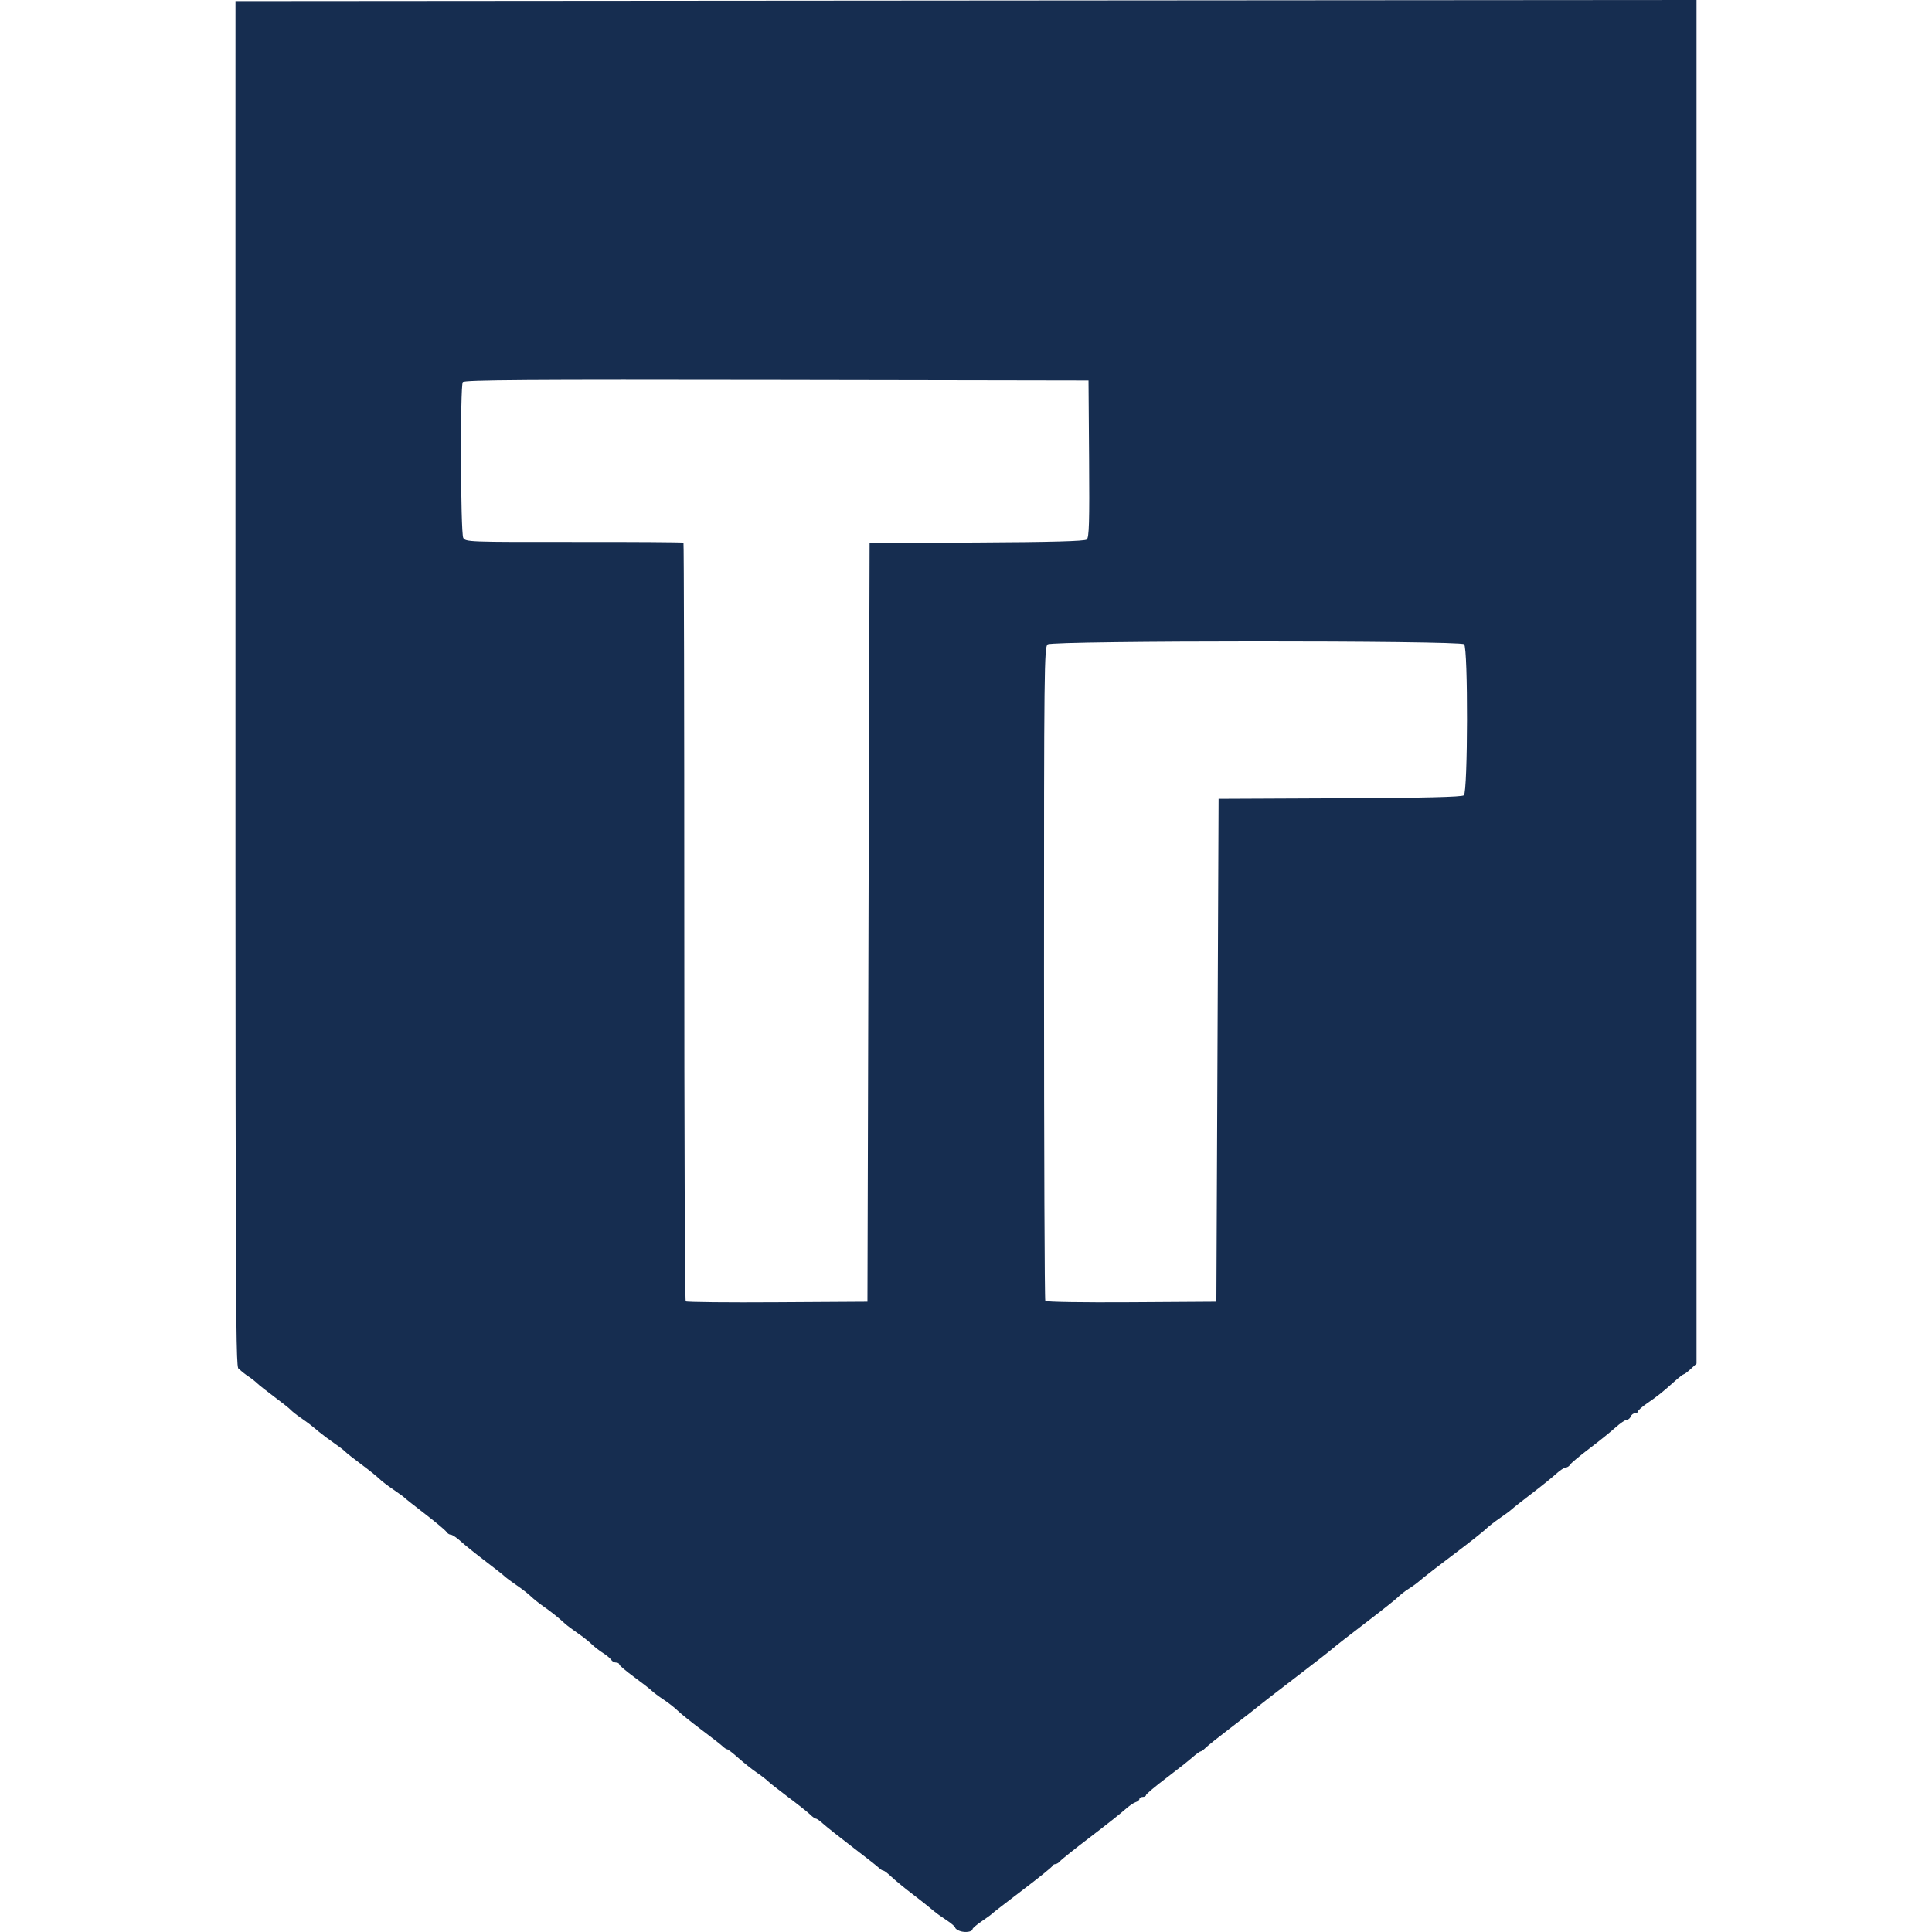 <?xml version="1.0" encoding="UTF-8" standalone="no"?>
<!-- Created with Inkscape (http://www.inkscape.org/) -->

<svg
   width="160mm"
   height="160mm"
   viewBox="0 0 160 160"
   version="1.1"
   id="svg1"
   inkscape:version="1.4.2 (ebf0e940, 2025-05-08)"
   sodipodi:docname="webclip.svg"
   xmlns:inkscape="http://www.inkscape.org/namespaces/inkscape"
   xmlns:sodipodi="http://sodipodi.sourceforge.net/DTD/sodipodi-0.dtd"
   xmlns="http://www.w3.org/2000/svg"
   xmlns:svg="http://www.w3.org/2000/svg">
  <sodipodi:namedview
     id="namedview1"
     pagecolor="#ffffff"
     bordercolor="#000000"
     borderopacity="0.25"
     inkscape:showpageshadow="2"
     inkscape:pageopacity="0.0"
     inkscape:pagecheckerboard="0"
     inkscape:deskcolor="#d1d1d1"
     inkscape:document-units="mm"
     inkscape:zoom="0.78038721"
     inkscape:cx="437.60328"
     inkscape:cy="372.89181"
     inkscape:window-width="2032"
     inkscape:window-height="1009"
     inkscape:window-x="1448"
     inkscape:window-y="33"
     inkscape:window-maximized="0"
     inkscape:current-layer="layer1" />
  <defs
     id="defs1" />
  <g
     inkscape:label="Слой 1"
     inkscape:groupmode="layer"
     id="layer1">
    <rect
       style="fill:none;fill-opacity:1;stroke-width:0.258"
       id="rect2"
       width="52.917"
       height="10.583"
       x="37.835"
       y="69.85" />
    <path
       style="fill:#162d50;fill-opacity:1;stroke-width:0.678"
       d="m 79.504,159.926 c -0.219,-0.08 -0.398,-0.21 -0.399,-0.287 -6.96e-4,-0.076 -0.304,-0.343 -0.673,-0.589 -0.764,-0.51 -0.86,-0.582 -1.48,-1.1 -0.247,-0.207 -0.933,-0.746 -1.526,-1.199 -0.592,-0.453 -1.315,-1.05 -1.605,-1.326 -0.29,-0.278 -0.588,-0.504 -0.66,-0.504 -0.074,0 -0.239,-0.103 -0.37,-0.23 -0.13,-0.129 -1.126,-0.91 -2.212,-1.74 -1.086,-0.83 -2.176,-1.696 -2.422,-1.923 -0.247,-0.227 -0.508,-0.414 -0.584,-0.414 -0.076,0 -0.284,-0.147 -0.462,-0.325 -0.179,-0.179 -1.007,-0.837 -1.84,-1.462 -0.833,-0.625 -1.595,-1.226 -1.694,-1.335 -0.098,-0.107 -0.503,-0.419 -0.898,-0.689 -0.395,-0.27 -1.081,-0.815 -1.526,-1.212 -0.444,-0.397 -0.863,-0.721 -0.93,-0.721 -0.068,-1.7e-4 -0.227,-0.106 -0.359,-0.233 -0.13,-0.129 -0.924,-0.748 -1.763,-1.379 -0.839,-0.631 -1.728,-1.346 -1.975,-1.588 -0.247,-0.241 -0.77,-0.652 -1.162,-0.91 -0.392,-0.259 -0.837,-0.591 -0.989,-0.739 -0.151,-0.147 -0.82,-0.668 -1.486,-1.157 -0.666,-0.488 -1.21,-0.952 -1.21,-1.032 0,-0.08 -0.116,-0.145 -0.261,-0.145 -0.142,0 -0.325,-0.103 -0.404,-0.23 -0.08,-0.126 -0.386,-0.381 -0.682,-0.566 -0.296,-0.185 -0.72,-0.516 -0.942,-0.734 -0.221,-0.219 -0.745,-0.63 -1.161,-0.914 -0.416,-0.285 -0.887,-0.639 -1.046,-0.787 -0.517,-0.481 -1.146,-0.983 -1.787,-1.428 -0.346,-0.239 -0.81,-0.611 -1.032,-0.826 -0.221,-0.216 -0.747,-0.624 -1.167,-0.908 -0.42,-0.285 -0.873,-0.622 -1.007,-0.749 -0.133,-0.129 -0.875,-0.712 -1.647,-1.299 -0.771,-0.587 -1.669,-1.311 -1.995,-1.608 -0.326,-0.297 -0.691,-0.541 -0.812,-0.541 -0.121,0 -0.285,-0.106 -0.364,-0.233 -0.08,-0.129 -0.871,-0.792 -1.759,-1.476 -0.888,-0.683 -1.656,-1.291 -1.705,-1.349 -0.048,-0.059 -0.475,-0.369 -0.945,-0.689 -0.471,-0.32 -0.996,-0.724 -1.167,-0.898 -0.17,-0.173 -0.836,-0.707 -1.478,-1.184 -0.642,-0.477 -1.248,-0.956 -1.346,-1.064 -0.098,-0.107 -0.503,-0.417 -0.898,-0.687 -0.395,-0.27 -0.96,-0.692 -1.257,-0.939 -0.771,-0.642 -0.831,-0.688 -1.526,-1.172 -0.346,-0.241 -0.709,-0.529 -0.808,-0.641 -0.098,-0.11 -0.705,-0.594 -1.346,-1.071 -0.642,-0.477 -1.297,-0.994 -1.457,-1.15 -0.159,-0.156 -0.476,-0.403 -0.703,-0.551 -0.227,-0.147 -0.561,-0.411 -0.742,-0.584 -0.353,-0.336 -0.338,4.126 -0.335,-100.661 L 19.503,0.091 80.001,0.045 140.499,0 v 56.465 56.465 l -0.475,0.44 c -0.261,0.241 -0.523,0.441 -0.584,0.441 -0.054,4.9e-4 -0.399,0.264 -0.754,0.583 -0.965,0.87 -1.436,1.246 -2.275,1.819 -0.417,0.285 -0.76,0.588 -0.76,0.673 0,0.085 -0.115,0.156 -0.25,0.156 -0.139,0 -0.297,0.121 -0.354,0.27 -0.054,0.147 -0.207,0.27 -0.333,0.273 -0.126,0 -0.553,0.296 -0.949,0.653 -0.395,0.357 -1.364,1.138 -2.154,1.735 -0.79,0.598 -1.501,1.193 -1.58,1.322 -0.076,0.13 -0.241,0.236 -0.364,0.236 -0.121,0 -0.487,0.244 -0.812,0.541 -0.326,0.297 -1.223,1.021 -1.995,1.608 -0.771,0.587 -1.512,1.172 -1.647,1.299 -0.138,0.129 -0.588,0.465 -1.007,0.749 -0.42,0.285 -0.944,0.695 -1.167,0.911 -0.221,0.216 -1.373,1.125 -2.558,2.018 -1.185,0.894 -2.356,1.795 -2.603,2.002 -0.629,0.529 -0.744,0.616 -1.293,0.968 -0.267,0.17 -0.631,0.459 -0.808,0.639 -0.176,0.179 -1.373,1.128 -2.656,2.107 -1.284,0.978 -2.536,1.956 -2.782,2.171 -0.247,0.216 -1.385,1.106 -2.53,1.978 -1.86,1.418 -3.628,2.792 -4.24,3.295 -0.119,0.098 -0.942,0.733 -1.828,1.41 -0.886,0.677 -1.743,1.363 -1.904,1.525 -0.161,0.161 -0.348,0.295 -0.415,0.297 -0.068,0 -0.375,0.227 -0.685,0.5 -0.31,0.273 -1.299,1.054 -2.199,1.736 -0.9,0.682 -1.636,1.305 -1.636,1.385 0,0.08 -0.121,0.145 -0.27,0.145 -0.147,0 -0.27,0.076 -0.27,0.168 0,0.091 -0.142,0.213 -0.318,0.267 -0.176,0.057 -0.573,0.333 -0.884,0.617 -0.311,0.284 -1.602,1.306 -2.868,2.271 -1.267,0.965 -2.393,1.864 -2.502,1.998 -0.11,0.133 -0.285,0.241 -0.389,0.241 -0.106,0 -0.216,0.074 -0.25,0.161 -0.032,0.091 -1.15,0.991 -2.483,2.003 -1.333,1.012 -2.464,1.889 -2.513,1.947 -0.048,0.059 -0.433,0.34 -0.853,0.624 -0.42,0.285 -0.763,0.578 -0.763,0.652 0,0.221 -0.614,0.312 -1.039,0.156 z m -7.578,-83.542 0.091,-31.415 8.869,-0.045 c 6.234,-0.032 8.942,-0.107 9.112,-0.247 0.199,-0.165 0.233,-1.41 0.196,-6.685 l -0.048,-6.483 -25.839,-0.045 c -20.552,-0.036 -25.868,5.44e-4 -25.982,0.179 -0.221,0.347 -0.185,12.48 0.039,12.895 0.182,0.34 0.44,0.35 9.179,0.341 4.945,-0.007 9.022,0.021 9.06,0.059 0.036,0.036 0.068,14.163 0.067,31.39 -0.002,17.226 0.05,31.376 0.119,31.443 0.068,0.068 3.481,0.103 7.586,0.076 l 7.463,-0.045 z m 28.901,10.591 0.091,-20.823 10.036,-0.045 c 7.048,-0.032 10.108,-0.106 10.277,-0.247 0.332,-0.275 0.356,-12.176 0.021,-12.506 -0.321,-0.32 -34.051,-0.311 -34.488,0.008 -0.286,0.21 -0.306,1.984 -0.303,27.215 0.002,14.845 0.048,27.064 0.106,27.153 0.059,0.094 3.069,0.142 7.134,0.116 l 7.034,-0.045 z"
       id="path2"
       sodipodi:nodetypes="ssssssssssssssssssssssssssssssssssssssssssssssssssssscccccssssssscssssssssssssssssssscsssssssssssssssscccssscssscscssccccsssssssc" />
  </g>
</svg>
